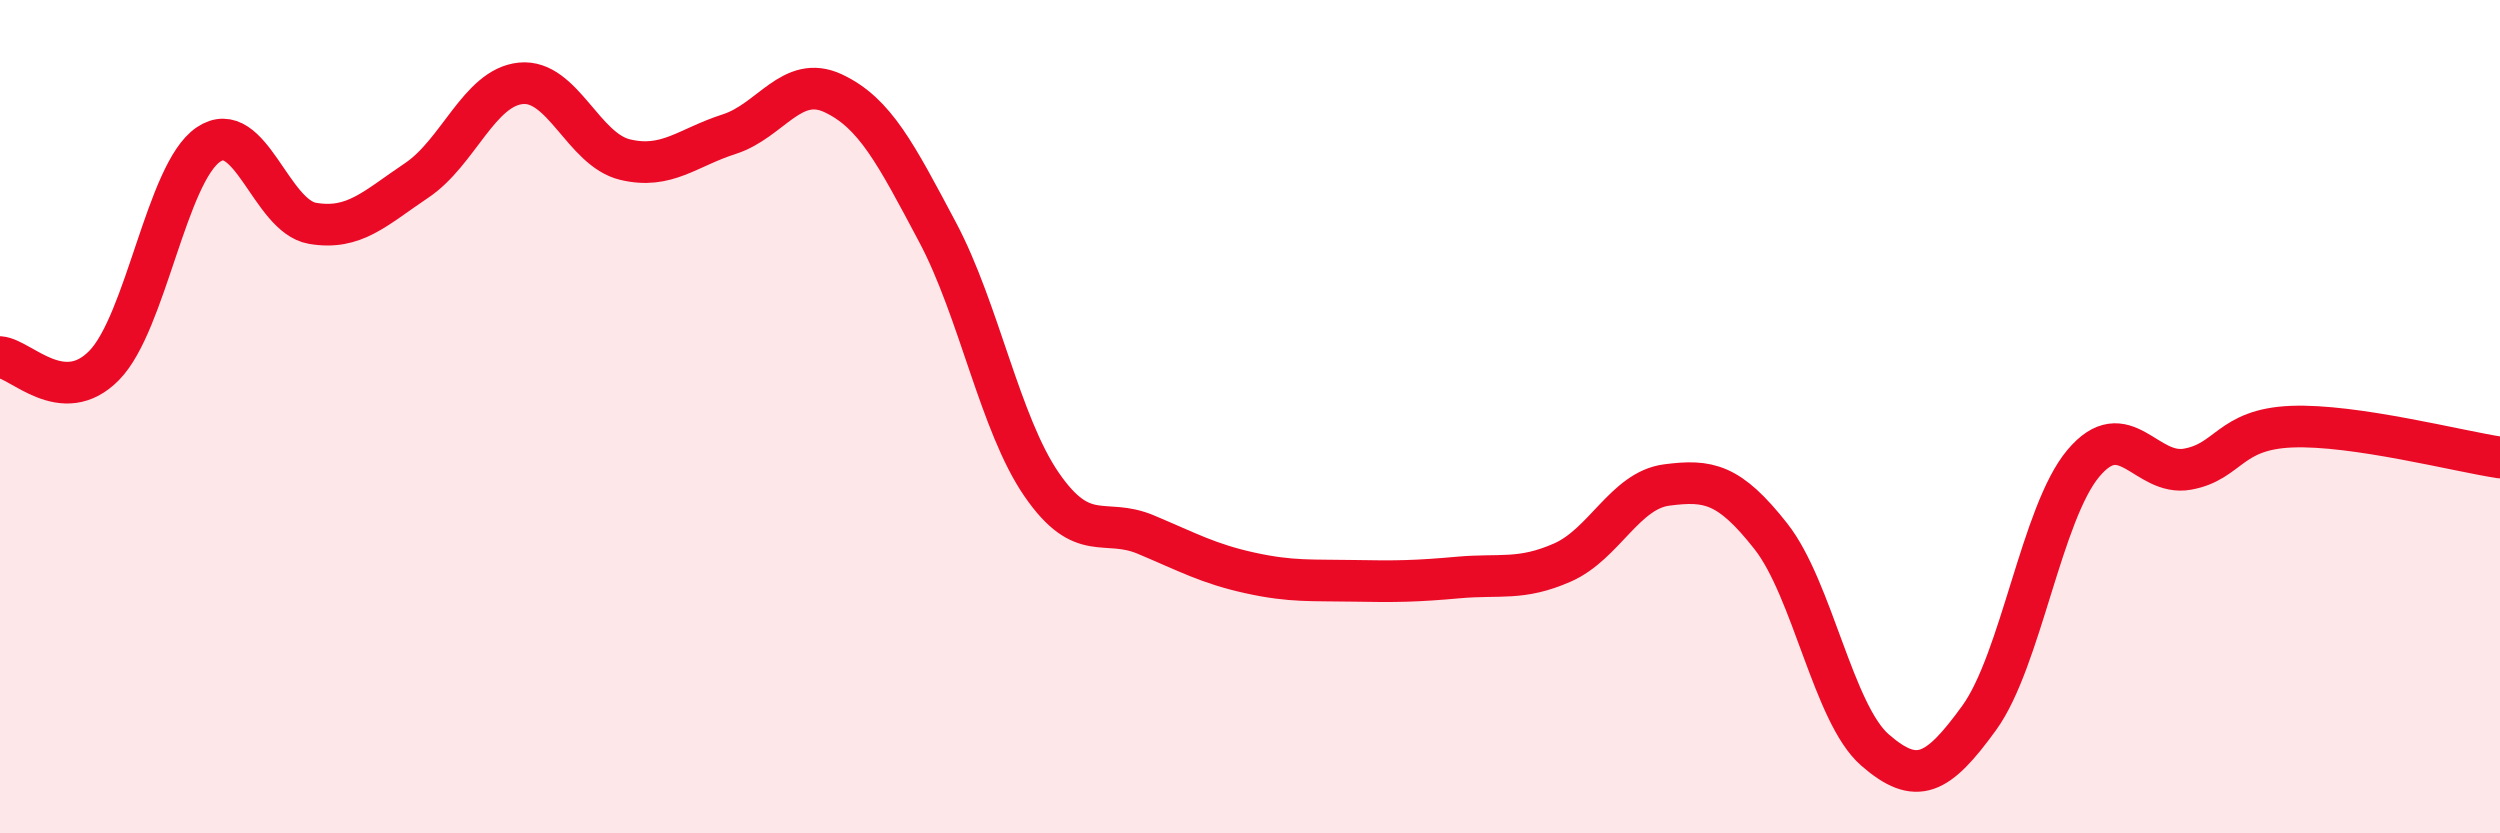 
    <svg width="60" height="20" viewBox="0 0 60 20" xmlns="http://www.w3.org/2000/svg">
      <path
        d="M 0,8.57 C 0.5,8.61 1.5,9.79 2.5,8.77 C 3.5,7.75 4,4.15 5,3.47 C 6,2.79 6.5,5.19 7.5,5.36 C 8.5,5.53 9,5 10,4.33 C 11,3.66 11.5,2.1 12.5,2 C 13.5,1.9 14,3.59 15,3.83 C 16,4.07 16.5,3.54 17.5,3.22 C 18.5,2.9 19,1.77 20,2.24 C 21,2.71 21.5,3.69 22.5,5.57 C 23.5,7.45 24,10.18 25,11.63 C 26,13.08 26.5,12.41 27.5,12.83 C 28.5,13.25 29,13.53 30,13.75 C 31,13.97 31.5,13.92 32.5,13.94 C 33.5,13.96 34,13.95 35,13.86 C 36,13.77 36.5,13.94 37.5,13.5 C 38.5,13.06 39,11.77 40,11.64 C 41,11.51 41.5,11.6 42.5,12.87 C 43.5,14.14 44,17.13 45,18 C 46,18.87 46.5,18.61 47.5,17.23 C 48.5,15.85 49,12.31 50,11.12 C 51,9.93 51.5,11.44 52.5,11.26 C 53.5,11.08 53.5,10.3 55,10.24 C 56.5,10.18 59,10.83 60,10.98L60 20L0 20Z"
        fill="#EB0A25"
        opacity="0.1"
        stroke-linecap="round"
        stroke-linejoin="round"
      />
      <path
        d="M 0,8.57 C 0.5,8.61 1.5,9.79 2.5,8.77 C 3.5,7.75 4,4.15 5,3.47 C 6,2.79 6.5,5.19 7.5,5.36 C 8.5,5.53 9,5 10,4.33 C 11,3.66 11.5,2.1 12.5,2 C 13.5,1.9 14,3.59 15,3.83 C 16,4.07 16.5,3.54 17.5,3.22 C 18.5,2.9 19,1.77 20,2.24 C 21,2.71 21.5,3.69 22.5,5.57 C 23.5,7.45 24,10.18 25,11.63 C 26,13.08 26.5,12.41 27.5,12.83 C 28.5,13.25 29,13.53 30,13.75 C 31,13.97 31.5,13.92 32.5,13.94 C 33.5,13.96 34,13.95 35,13.86 C 36,13.77 36.5,13.94 37.5,13.5 C 38.5,13.06 39,11.77 40,11.64 C 41,11.51 41.5,11.6 42.5,12.87 C 43.5,14.14 44,17.13 45,18 C 46,18.87 46.5,18.61 47.5,17.23 C 48.5,15.85 49,12.31 50,11.12 C 51,9.93 51.5,11.44 52.5,11.26 C 53.5,11.08 53.5,10.3 55,10.24 C 56.5,10.18 59,10.83 60,10.98"
        stroke="#EB0A25"
        stroke-width="1"
        fill="none"
        stroke-linecap="round"
        stroke-linejoin="round"
      />
    </svg>
  